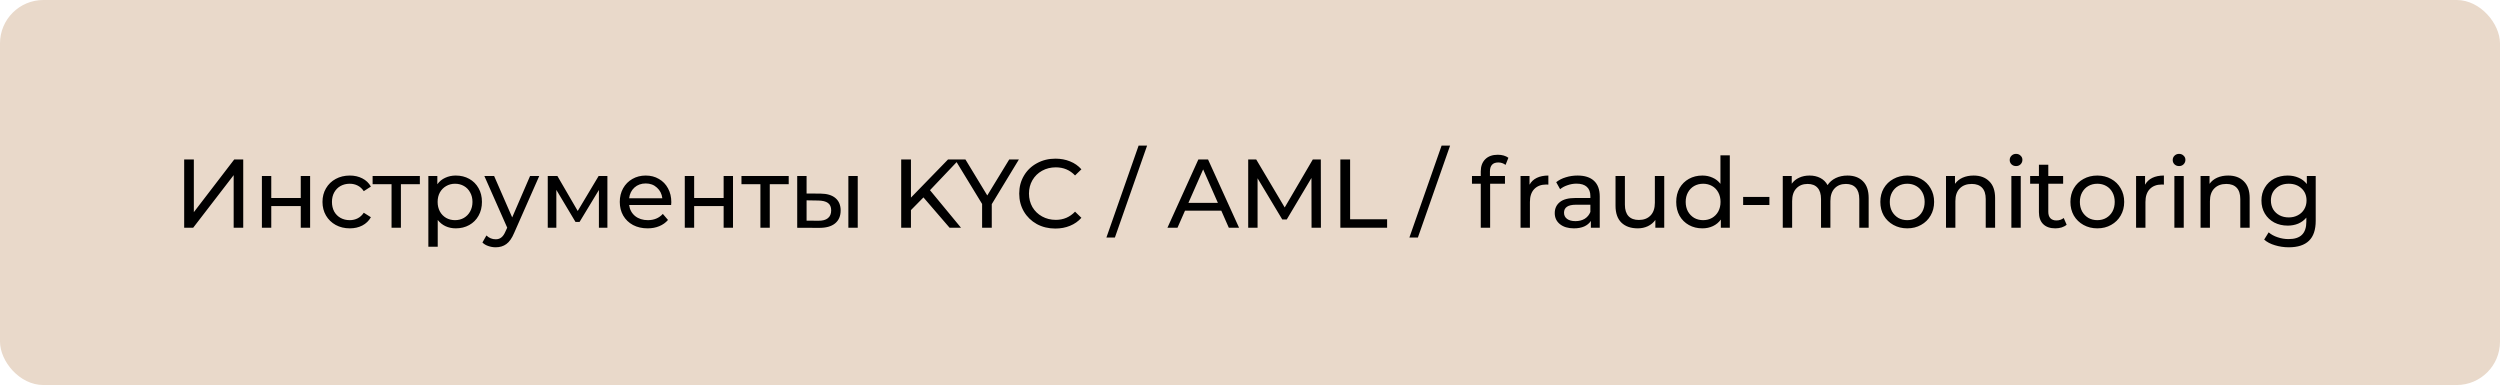 <?xml version="1.0" encoding="UTF-8"?> <svg xmlns="http://www.w3.org/2000/svg" width="461" height="71" viewBox="0 0 461 71" fill="none"><rect width="461" height="71" rx="8" fill="#E9D9CA"></rect><path d="M33.962 29.4H35.744V39.12L43.196 29.4H44.852V42H43.088V32.298L35.618 42H33.962V29.4ZM48.294 32.46H50.022V36.51H55.458V32.46H57.186V42H55.458V38.004H50.022V42H48.294V32.46ZM64.506 42.108C63.534 42.108 62.664 41.898 61.896 41.478C61.14 41.058 60.546 40.482 60.114 39.75C59.682 39.006 59.466 38.166 59.466 37.23C59.466 36.294 59.682 35.46 60.114 34.728C60.546 33.984 61.14 33.408 61.896 33C62.664 32.58 63.534 32.37 64.506 32.37C65.37 32.37 66.138 32.544 66.81 32.892C67.494 33.24 68.022 33.744 68.394 34.404L67.08 35.25C66.78 34.794 66.408 34.452 65.964 34.224C65.52 33.996 65.028 33.882 64.488 33.882C63.864 33.882 63.3 34.02 62.796 34.296C62.304 34.572 61.914 34.968 61.626 35.484C61.35 35.988 61.212 36.57 61.212 37.23C61.212 37.902 61.35 38.496 61.626 39.012C61.914 39.516 62.304 39.906 62.796 40.182C63.3 40.458 63.864 40.596 64.488 40.596C65.028 40.596 65.52 40.482 65.964 40.254C66.408 40.026 66.78 39.684 67.08 39.228L68.394 40.056C68.022 40.716 67.494 41.226 66.81 41.586C66.138 41.934 65.37 42.108 64.506 42.108ZM77.421 33.972H73.928V42H72.201V33.972H68.709V32.46H77.421V33.972ZM84.047 32.37C84.971 32.37 85.799 32.574 86.531 32.982C87.263 33.39 87.833 33.96 88.241 34.692C88.661 35.424 88.871 36.27 88.871 37.23C88.871 38.19 88.661 39.042 88.241 39.786C87.833 40.518 87.263 41.088 86.531 41.496C85.799 41.904 84.971 42.108 84.047 42.108C83.363 42.108 82.733 41.976 82.157 41.712C81.593 41.448 81.113 41.064 80.717 40.56V45.492H78.989V32.46H80.645V33.972C81.029 33.444 81.515 33.048 82.103 32.784C82.691 32.508 83.339 32.37 84.047 32.37ZM83.903 40.596C84.515 40.596 85.061 40.458 85.541 40.182C86.033 39.894 86.417 39.498 86.693 38.994C86.981 38.478 87.125 37.89 87.125 37.23C87.125 36.57 86.981 35.988 86.693 35.484C86.417 34.968 86.033 34.572 85.541 34.296C85.061 34.02 84.515 33.882 83.903 33.882C83.303 33.882 82.757 34.026 82.265 34.314C81.785 34.59 81.401 34.98 81.113 35.484C80.837 35.988 80.699 36.57 80.699 37.23C80.699 37.89 80.837 38.478 81.113 38.994C81.389 39.498 81.773 39.894 82.265 40.182C82.757 40.458 83.303 40.596 83.903 40.596ZM99.434 32.46L94.808 42.954C94.4 43.926 93.92 44.61 93.368 45.006C92.828 45.402 92.174 45.6 91.406 45.6C90.938 45.6 90.482 45.522 90.038 45.366C89.606 45.222 89.246 45.006 88.958 44.718L89.696 43.422C90.188 43.89 90.758 44.124 91.406 44.124C91.826 44.124 92.174 44.01 92.45 43.782C92.738 43.566 92.996 43.188 93.224 42.648L93.53 41.982L89.318 32.46H91.118L94.448 40.092L97.742 32.46H99.434ZM112.004 32.46V42H110.438V35.034L106.874 40.92H106.118L102.59 35.016V42H101.006V32.46H102.788L106.532 38.904L110.384 32.46H112.004ZM123.791 37.284C123.791 37.416 123.779 37.59 123.755 37.806H116.015C116.123 38.646 116.489 39.324 117.113 39.84C117.749 40.344 118.535 40.596 119.471 40.596C120.611 40.596 121.529 40.212 122.225 39.444L123.179 40.56C122.747 41.064 122.207 41.448 121.559 41.712C120.923 41.976 120.209 42.108 119.417 42.108C118.409 42.108 117.515 41.904 116.735 41.496C115.955 41.076 115.349 40.494 114.917 39.75C114.497 39.006 114.287 38.166 114.287 37.23C114.287 36.306 114.491 35.472 114.899 34.728C115.319 33.984 115.889 33.408 116.609 33C117.341 32.58 118.163 32.37 119.075 32.37C119.987 32.37 120.797 32.58 121.505 33C122.225 33.408 122.783 33.984 123.179 34.728C123.587 35.472 123.791 36.324 123.791 37.284ZM119.075 33.828C118.247 33.828 117.551 34.08 116.987 34.584C116.435 35.088 116.111 35.748 116.015 36.564H122.135C122.039 35.76 121.709 35.106 121.145 34.602C120.593 34.086 119.903 33.828 119.075 33.828ZM126.274 32.46H128.002V36.51H133.438V32.46H135.166V42H133.438V38.004H128.002V42H126.274V32.46ZM145.438 33.972H141.946V42H140.218V33.972H136.726V32.46H145.438V33.972ZM151.308 35.7C152.508 35.712 153.426 35.988 154.062 36.528C154.698 37.068 155.016 37.83 155.016 38.814C155.016 39.846 154.668 40.644 153.972 41.208C153.288 41.76 152.304 42.03 151.02 42.018L147.006 42V32.46H148.734V35.682L151.308 35.7ZM156.438 32.46H158.166V42H156.438V32.46ZM150.894 40.704C151.674 40.716 152.262 40.56 152.658 40.236C153.066 39.912 153.27 39.432 153.27 38.796C153.27 38.172 153.072 37.716 152.676 37.428C152.28 37.14 151.686 36.99 150.894 36.978L148.734 36.942V40.686L150.894 40.704ZM170.284 36.402L167.98 38.742V42H166.18V29.4H167.98V36.438L174.82 29.4H176.872L171.49 35.07L177.214 42H175.108L170.284 36.402ZM182.882 37.644V42H181.1V37.608L176.096 29.4H178.022L182.054 36.042L186.104 29.4H187.886L182.882 37.644ZM194.604 42.144C193.344 42.144 192.204 41.868 191.184 41.316C190.176 40.752 189.384 39.984 188.808 39.012C188.232 38.028 187.944 36.924 187.944 35.7C187.944 34.476 188.232 33.378 188.808 32.406C189.384 31.422 190.182 30.654 191.202 30.102C192.222 29.538 193.362 29.256 194.622 29.256C195.606 29.256 196.506 29.424 197.322 29.76C198.138 30.084 198.834 30.57 199.41 31.218L198.24 32.352C197.292 31.356 196.11 30.858 194.694 30.858C193.758 30.858 192.912 31.068 192.156 31.488C191.4 31.908 190.806 32.49 190.374 33.234C189.954 33.966 189.744 34.788 189.744 35.7C189.744 36.612 189.954 37.44 190.374 38.184C190.806 38.916 191.4 39.492 192.156 39.912C192.912 40.332 193.758 40.542 194.694 40.542C196.098 40.542 197.28 40.038 198.24 39.03L199.41 40.164C198.834 40.812 198.132 41.304 197.304 41.64C196.488 41.976 195.588 42.144 194.604 42.144ZM209.961 26.844H211.527L205.587 43.8H204.021L209.961 26.844ZM225.209 38.85H218.513L217.127 42H215.273L220.979 29.4H222.761L228.485 42H226.595L225.209 38.85ZM224.579 37.41L221.861 31.236L219.143 37.41H224.579ZM241.849 42L241.831 32.82L237.277 40.47H236.449L231.895 32.874V42H230.167V29.4H231.643L236.899 38.256L242.083 29.4H243.559L243.577 42H241.849ZM247.16 29.4H248.96V40.434H255.782V42H247.16V29.4ZM265.832 26.844H267.398L261.458 43.8H259.892L265.832 26.844ZM276.292 29.958C275.26 29.958 274.744 30.516 274.744 31.632V32.46H277.516V33.882H274.78V42H273.052V33.882H271.432V32.46H273.052V31.614C273.052 30.666 273.328 29.916 273.88 29.364C274.432 28.812 275.206 28.536 276.202 28.536C276.586 28.536 276.946 28.584 277.282 28.68C277.618 28.776 277.906 28.914 278.146 29.094L277.624 30.408C277.228 30.108 276.784 29.958 276.292 29.958ZM282.045 34.062C282.345 33.51 282.789 33.09 283.377 32.802C283.965 32.514 284.679 32.37 285.519 32.37V34.044C285.423 34.032 285.291 34.026 285.123 34.026C284.187 34.026 283.449 34.308 282.909 34.872C282.381 35.424 282.117 36.216 282.117 37.248V42H280.389V32.46H282.045V34.062ZM290.907 32.37C292.227 32.37 293.235 32.694 293.931 33.342C294.639 33.99 294.993 34.956 294.993 36.24V42H293.355V40.74C293.067 41.184 292.653 41.526 292.113 41.766C291.585 41.994 290.955 42.108 290.223 42.108C289.155 42.108 288.297 41.85 287.649 41.334C287.013 40.818 286.695 40.14 286.695 39.3C286.695 38.46 287.001 37.788 287.613 37.284C288.225 36.768 289.197 36.51 290.529 36.51H293.265V36.168C293.265 35.424 293.049 34.854 292.617 34.458C292.185 34.062 291.549 33.864 290.709 33.864C290.145 33.864 289.593 33.96 289.053 34.152C288.513 34.332 288.057 34.578 287.685 34.89L286.965 33.594C287.457 33.198 288.045 32.898 288.729 32.694C289.413 32.478 290.139 32.37 290.907 32.37ZM290.511 40.776C291.171 40.776 291.741 40.632 292.221 40.344C292.701 40.044 293.049 39.624 293.265 39.084V37.752H290.601C289.137 37.752 288.405 38.244 288.405 39.228C288.405 39.708 288.591 40.086 288.963 40.362C289.335 40.638 289.851 40.776 290.511 40.776ZM306.885 32.46V42H305.247V40.56C304.899 41.052 304.437 41.436 303.861 41.712C303.297 41.976 302.679 42.108 302.007 42.108C300.735 42.108 299.733 41.76 299.001 41.064C298.269 40.356 297.903 39.318 297.903 37.95V32.46H299.631V37.752C299.631 38.676 299.853 39.378 300.297 39.858C300.741 40.326 301.377 40.56 302.205 40.56C303.117 40.56 303.837 40.284 304.365 39.732C304.893 39.18 305.157 38.4 305.157 37.392V32.46H306.885ZM318.977 28.644V42H317.321V40.488C316.937 41.016 316.451 41.418 315.863 41.694C315.275 41.97 314.627 42.108 313.919 42.108C312.995 42.108 312.167 41.904 311.435 41.496C310.703 41.088 310.127 40.518 309.707 39.786C309.299 39.042 309.095 38.19 309.095 37.23C309.095 36.27 309.299 35.424 309.707 34.692C310.127 33.96 310.703 33.39 311.435 32.982C312.167 32.574 312.995 32.37 313.919 32.37C314.603 32.37 315.233 32.502 315.809 32.766C316.385 33.018 316.865 33.396 317.249 33.9V28.644H318.977ZM314.063 40.596C314.663 40.596 315.209 40.458 315.701 40.182C316.193 39.894 316.577 39.498 316.853 38.994C317.129 38.478 317.267 37.89 317.267 37.23C317.267 36.57 317.129 35.988 316.853 35.484C316.577 34.968 316.193 34.572 315.701 34.296C315.209 34.02 314.663 33.882 314.063 33.882C313.451 33.882 312.899 34.02 312.407 34.296C311.927 34.572 311.543 34.968 311.255 35.484C310.979 35.988 310.841 36.57 310.841 37.23C310.841 37.89 310.979 38.478 311.255 38.994C311.543 39.498 311.927 39.894 312.407 40.182C312.899 40.458 313.451 40.596 314.063 40.596ZM321.436 36.312H326.278V37.806H321.436V36.312ZM340.675 32.37C341.875 32.37 342.823 32.718 343.519 33.414C344.227 34.11 344.581 35.142 344.581 36.51V42H342.853V36.708C342.853 35.784 342.637 35.088 342.205 34.62C341.785 34.152 341.179 33.918 340.387 33.918C339.511 33.918 338.815 34.194 338.299 34.746C337.783 35.286 337.525 36.066 337.525 37.086V42H335.797V36.708C335.797 35.784 335.581 35.088 335.149 34.62C334.729 34.152 334.123 33.918 333.331 33.918C332.455 33.918 331.759 34.194 331.243 34.746C330.727 35.286 330.469 36.066 330.469 37.086V42H328.741V32.46H330.397V33.882C330.745 33.39 331.201 33.018 331.765 32.766C332.329 32.502 332.971 32.37 333.691 32.37C334.435 32.37 335.095 32.52 335.671 32.82C336.247 33.12 336.691 33.558 337.003 34.134C337.363 33.582 337.861 33.15 338.497 32.838C339.145 32.526 339.871 32.37 340.675 32.37ZM351.701 42.108C350.753 42.108 349.901 41.898 349.145 41.478C348.389 41.058 347.795 40.482 347.363 39.75C346.943 39.006 346.733 38.166 346.733 37.23C346.733 36.294 346.943 35.46 347.363 34.728C347.795 33.984 348.389 33.408 349.145 33C349.901 32.58 350.753 32.37 351.701 32.37C352.649 32.37 353.495 32.58 354.239 33C354.995 33.408 355.583 33.984 356.003 34.728C356.435 35.46 356.651 36.294 356.651 37.23C356.651 38.166 356.435 39.006 356.003 39.75C355.583 40.482 354.995 41.058 354.239 41.478C353.495 41.898 352.649 42.108 351.701 42.108ZM351.701 40.596C352.313 40.596 352.859 40.458 353.339 40.182C353.831 39.894 354.215 39.498 354.491 38.994C354.767 38.478 354.905 37.89 354.905 37.23C354.905 36.57 354.767 35.988 354.491 35.484C354.215 34.968 353.831 34.572 353.339 34.296C352.859 34.02 352.313 33.882 351.701 33.882C351.089 33.882 350.537 34.02 350.045 34.296C349.565 34.572 349.181 34.968 348.893 35.484C348.617 35.988 348.479 36.57 348.479 37.23C348.479 37.89 348.617 38.478 348.893 38.994C349.181 39.498 349.565 39.894 350.045 40.182C350.537 40.458 351.089 40.596 351.701 40.596ZM363.937 32.37C365.149 32.37 366.109 32.724 366.817 33.432C367.537 34.128 367.897 35.154 367.897 36.51V42H366.169V36.708C366.169 35.784 365.947 35.088 365.503 34.62C365.059 34.152 364.423 33.918 363.595 33.918C362.659 33.918 361.921 34.194 361.381 34.746C360.841 35.286 360.571 36.066 360.571 37.086V42H358.843V32.46H360.499V33.9C360.847 33.408 361.315 33.03 361.903 32.766C362.503 32.502 363.181 32.37 363.937 32.37ZM370.897 32.46H372.625V42H370.897V32.46ZM371.761 30.624C371.425 30.624 371.143 30.516 370.915 30.3C370.699 30.084 370.591 29.82 370.591 29.508C370.591 29.196 370.699 28.932 370.915 28.716C371.143 28.488 371.425 28.374 371.761 28.374C372.097 28.374 372.373 28.482 372.589 28.698C372.817 28.902 372.931 29.16 372.931 29.472C372.931 29.796 372.817 30.072 372.589 30.3C372.373 30.516 372.097 30.624 371.761 30.624ZM381.09 41.442C380.838 41.658 380.526 41.826 380.154 41.946C379.782 42.054 379.398 42.108 379.002 42.108C378.042 42.108 377.298 41.85 376.77 41.334C376.242 40.818 375.978 40.08 375.978 39.12V33.882H374.358V32.46H375.978V30.372H377.706V32.46H380.442V33.882H377.706V39.048C377.706 39.564 377.832 39.96 378.084 40.236C378.348 40.512 378.72 40.65 379.2 40.65C379.728 40.65 380.178 40.5 380.55 40.2L381.09 41.442ZM386.751 42.108C385.803 42.108 384.951 41.898 384.195 41.478C383.439 41.058 382.845 40.482 382.413 39.75C381.993 39.006 381.783 38.166 381.783 37.23C381.783 36.294 381.993 35.46 382.413 34.728C382.845 33.984 383.439 33.408 384.195 33C384.951 32.58 385.803 32.37 386.751 32.37C387.699 32.37 388.545 32.58 389.289 33C390.045 33.408 390.633 33.984 391.053 34.728C391.485 35.46 391.701 36.294 391.701 37.23C391.701 38.166 391.485 39.006 391.053 39.75C390.633 40.482 390.045 41.058 389.289 41.478C388.545 41.898 387.699 42.108 386.751 42.108ZM386.751 40.596C387.363 40.596 387.909 40.458 388.389 40.182C388.881 39.894 389.265 39.498 389.541 38.994C389.817 38.478 389.955 37.89 389.955 37.23C389.955 36.57 389.817 35.988 389.541 35.484C389.265 34.968 388.881 34.572 388.389 34.296C387.909 34.02 387.363 33.882 386.751 33.882C386.139 33.882 385.587 34.02 385.095 34.296C384.615 34.572 384.231 34.968 383.943 35.484C383.667 35.988 383.529 36.57 383.529 37.23C383.529 37.89 383.667 38.478 383.943 38.994C384.231 39.498 384.615 39.894 385.095 40.182C385.587 40.458 386.139 40.596 386.751 40.596ZM395.549 34.062C395.849 33.51 396.293 33.09 396.881 32.802C397.469 32.514 398.183 32.37 399.023 32.37V34.044C398.927 34.032 398.795 34.026 398.627 34.026C397.691 34.026 396.953 34.308 396.413 34.872C395.885 35.424 395.621 36.216 395.621 37.248V42H393.893V32.46H395.549V34.062ZM400.955 32.46H402.683V42H400.955V32.46ZM401.819 30.624C401.483 30.624 401.201 30.516 400.973 30.3C400.757 30.084 400.649 29.82 400.649 29.508C400.649 29.196 400.757 28.932 400.973 28.716C401.201 28.488 401.483 28.374 401.819 28.374C402.155 28.374 402.431 28.482 402.647 28.698C402.875 28.902 402.989 29.16 402.989 29.472C402.989 29.796 402.875 30.072 402.647 30.3C402.431 30.516 402.155 30.624 401.819 30.624ZM410.878 32.37C412.09 32.37 413.05 32.724 413.758 33.432C414.478 34.128 414.838 35.154 414.838 36.51V42H413.11V36.708C413.11 35.784 412.888 35.088 412.444 34.62C412 34.152 411.364 33.918 410.536 33.918C409.6 33.918 408.862 34.194 408.322 34.746C407.782 35.286 407.512 36.066 407.512 37.086V42H405.784V32.46H407.44V33.9C407.788 33.408 408.256 33.03 408.844 32.766C409.444 32.502 410.122 32.37 410.878 32.37ZM427.017 32.46V40.704C427.017 42.372 426.603 43.602 425.775 44.394C424.947 45.198 423.711 45.6 422.067 45.6C421.167 45.6 420.309 45.474 419.493 45.222C418.677 44.982 418.017 44.634 417.513 44.178L418.341 42.846C418.785 43.23 419.331 43.53 419.979 43.746C420.639 43.974 421.317 44.088 422.013 44.088C423.129 44.088 423.951 43.824 424.479 43.296C425.019 42.768 425.289 41.964 425.289 40.884V40.128C424.881 40.62 424.377 40.992 423.777 41.244C423.189 41.484 422.547 41.604 421.851 41.604C420.939 41.604 420.111 41.412 419.367 41.028C418.635 40.632 418.059 40.086 417.639 39.39C417.219 38.682 417.009 37.878 417.009 36.978C417.009 36.078 417.219 35.28 417.639 34.584C418.059 33.876 418.635 33.33 419.367 32.946C420.111 32.562 420.939 32.37 421.851 32.37C422.571 32.37 423.237 32.502 423.849 32.766C424.473 33.03 424.983 33.42 425.379 33.936V32.46H427.017ZM422.049 40.092C422.673 40.092 423.231 39.96 423.723 39.696C424.227 39.432 424.617 39.066 424.893 38.598C425.181 38.118 425.325 37.578 425.325 36.978C425.325 36.054 425.019 35.31 424.407 34.746C423.795 34.17 423.009 33.882 422.049 33.882C421.077 33.882 420.285 34.17 419.673 34.746C419.061 35.31 418.755 36.054 418.755 36.978C418.755 37.578 418.893 38.118 419.169 38.598C419.457 39.066 419.847 39.432 420.339 39.696C420.843 39.96 421.413 40.092 422.049 40.092Z" fill="black"></path></svg> 